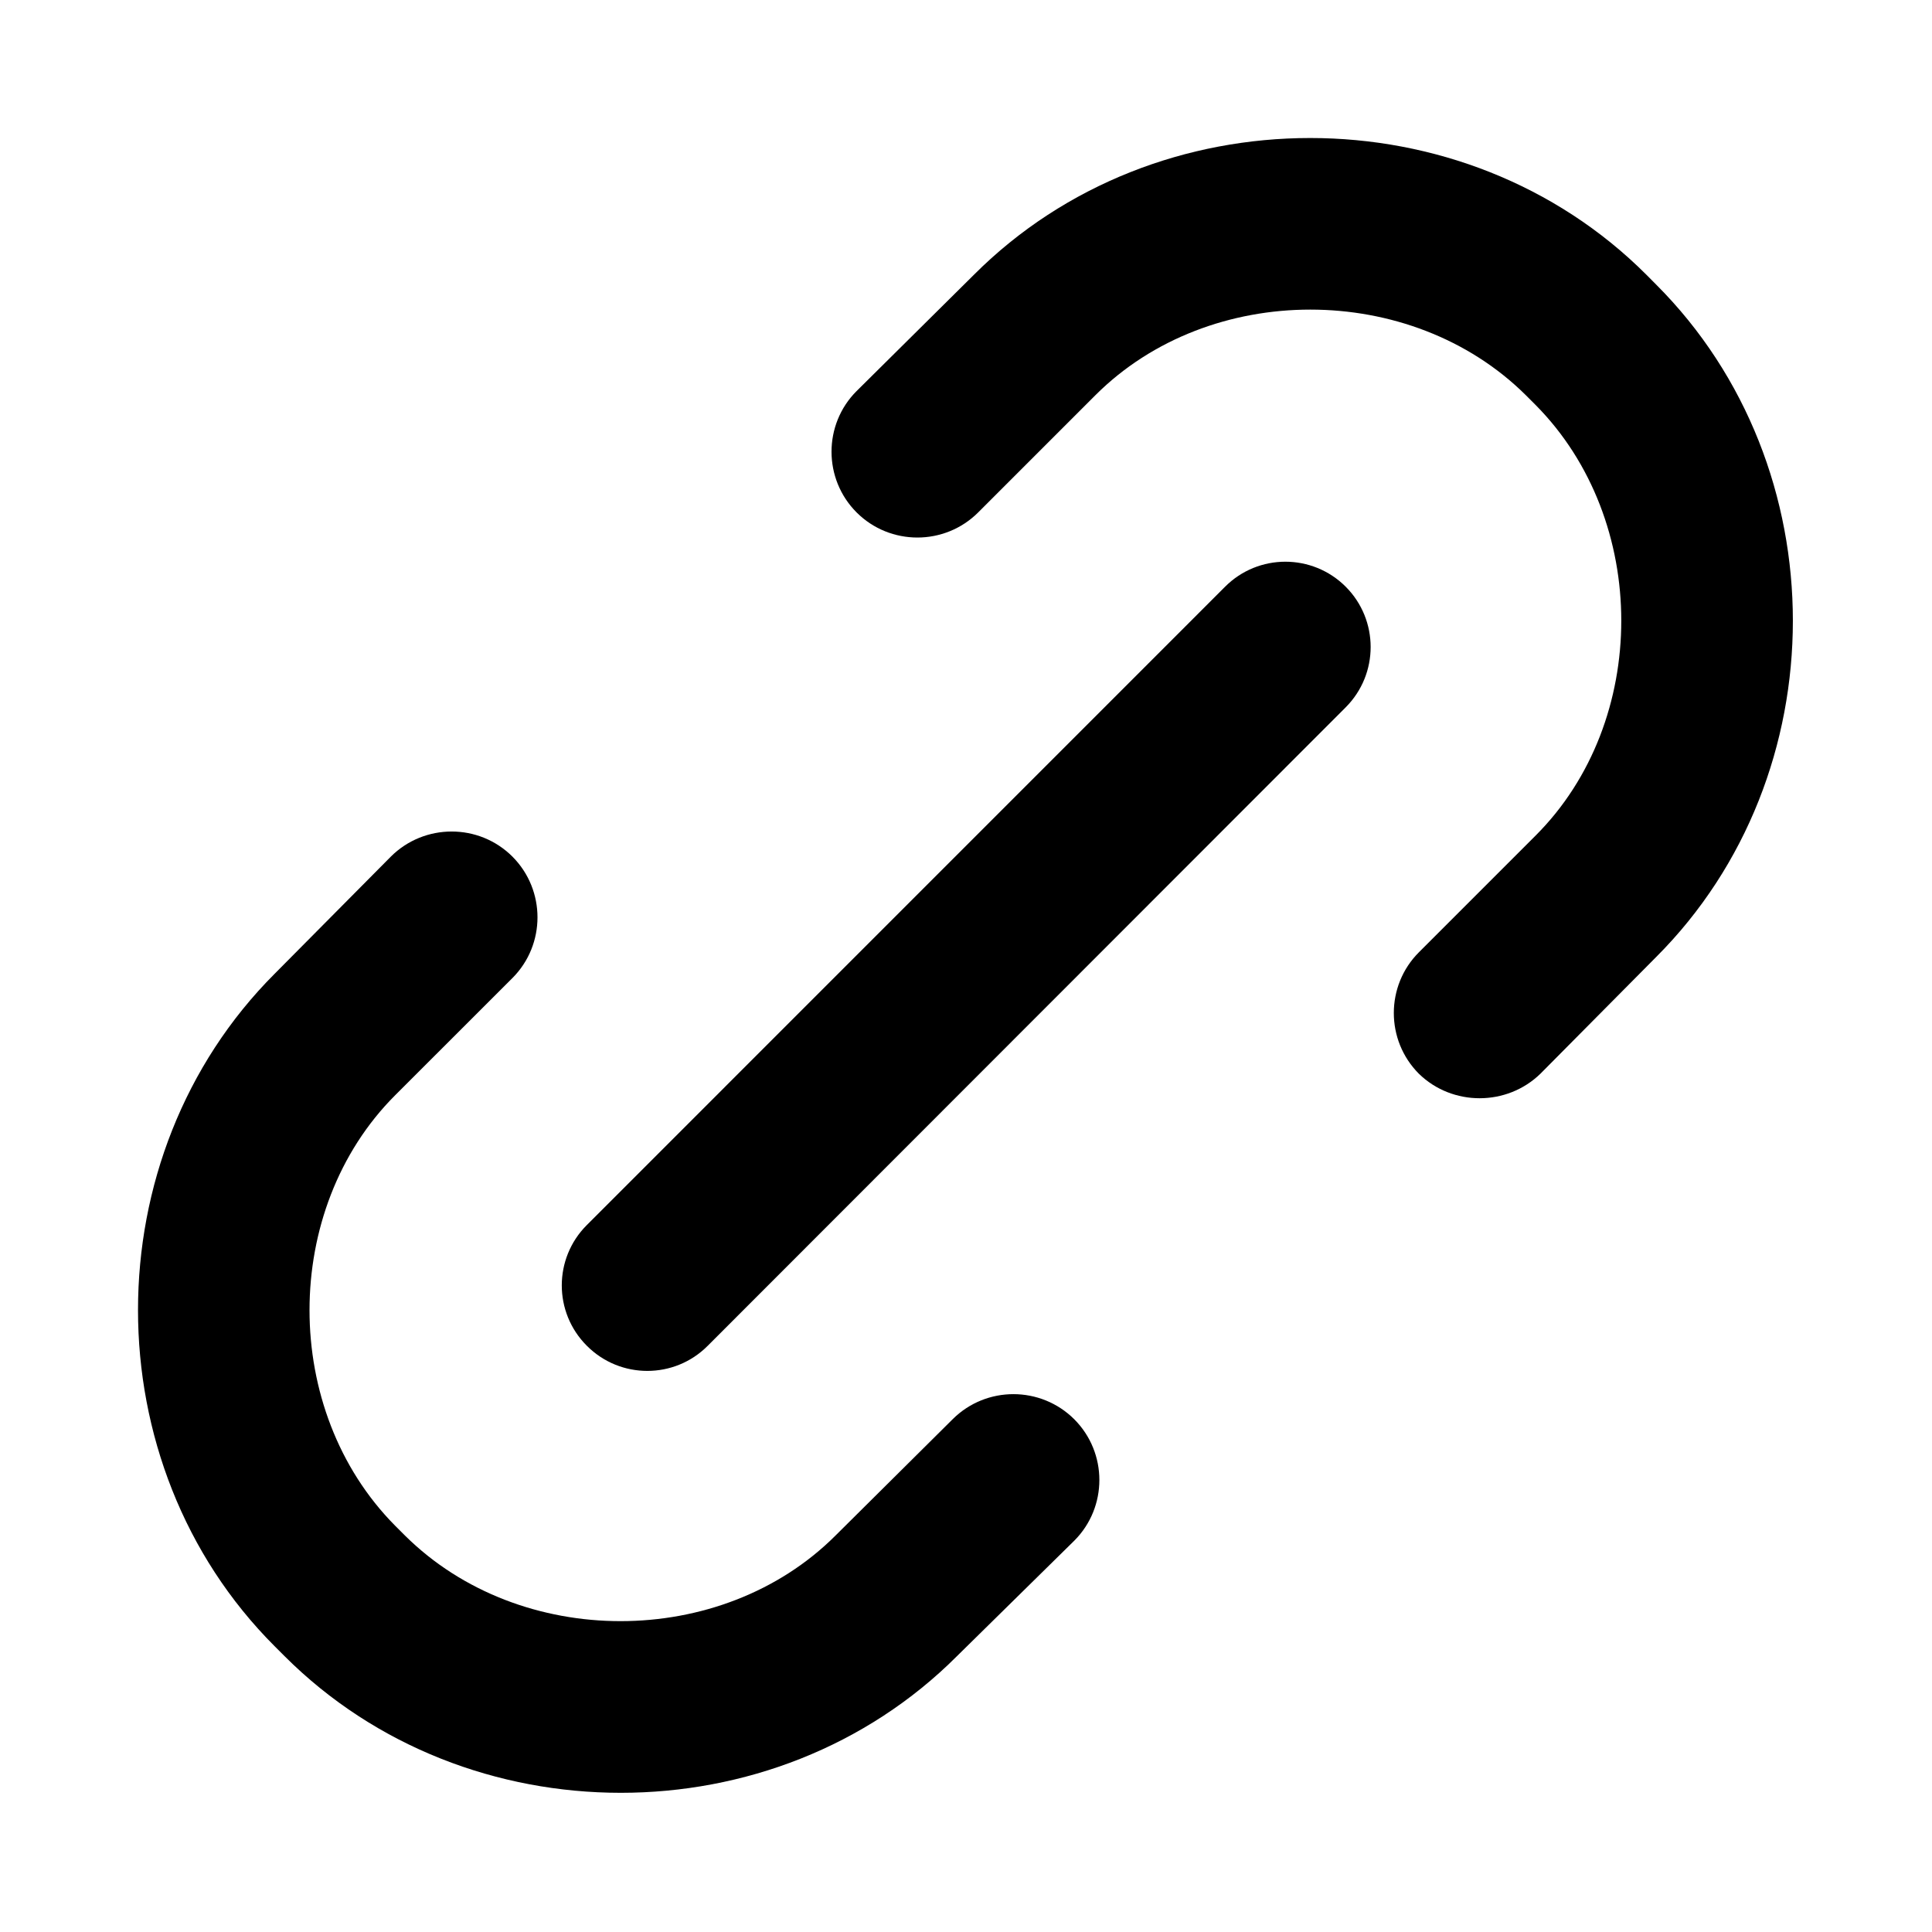 <svg width="28" height="28" viewBox="0 0 28 28" fill="none" xmlns="http://www.w3.org/2000/svg">
<path d="M13.807 20.568L12.108 22.255C10.454 23.907 7.539 23.909 5.871 22.256L5.726 22.111C4.072 20.443 4.073 17.528 5.726 15.874L7.426 14.175C7.911 13.69 7.911 12.9 7.426 12.414C7.183 12.172 6.865 12.051 6.546 12.051C6.227 12.051 5.908 12.172 5.665 12.414L3.981 14.112C1.34 16.755 1.34 21.218 3.98 23.858L4.124 24.002C6.764 26.642 11.228 26.644 13.869 24.002L15.57 22.328C16.054 21.843 16.054 21.055 15.569 20.569C15.082 20.084 14.293 20.084 13.807 20.568Z" fill="black"/>
<path d="M17.755 8.503L8.504 17.755C8.021 18.238 8.021 19.02 8.504 19.503L8.507 19.506C8.99 19.989 9.773 19.989 10.255 19.506L19.503 10.251C19.985 9.768 19.985 8.986 19.503 8.503C19.02 8.02 18.237 8.02 17.755 8.503Z" fill="black"/>
<path d="M14.176 7.427L15.876 5.727C16.704 4.9 17.846 4.487 18.99 4.487C20.134 4.487 21.279 4.9 22.112 5.726L22.257 5.871C23.91 7.54 23.91 10.455 22.257 12.108L20.564 13.801C20.079 14.286 20.079 15.076 20.564 15.562C21.049 16.035 21.84 16.035 22.326 15.56L24.002 13.87C26.644 11.228 26.644 6.766 24.003 4.125L23.86 3.981C21.218 1.339 16.755 1.341 14.116 3.981L12.414 5.668C11.93 6.152 11.93 6.942 12.415 7.427C12.901 7.912 13.691 7.911 14.176 7.427Z" fill="black"/>
</svg>
